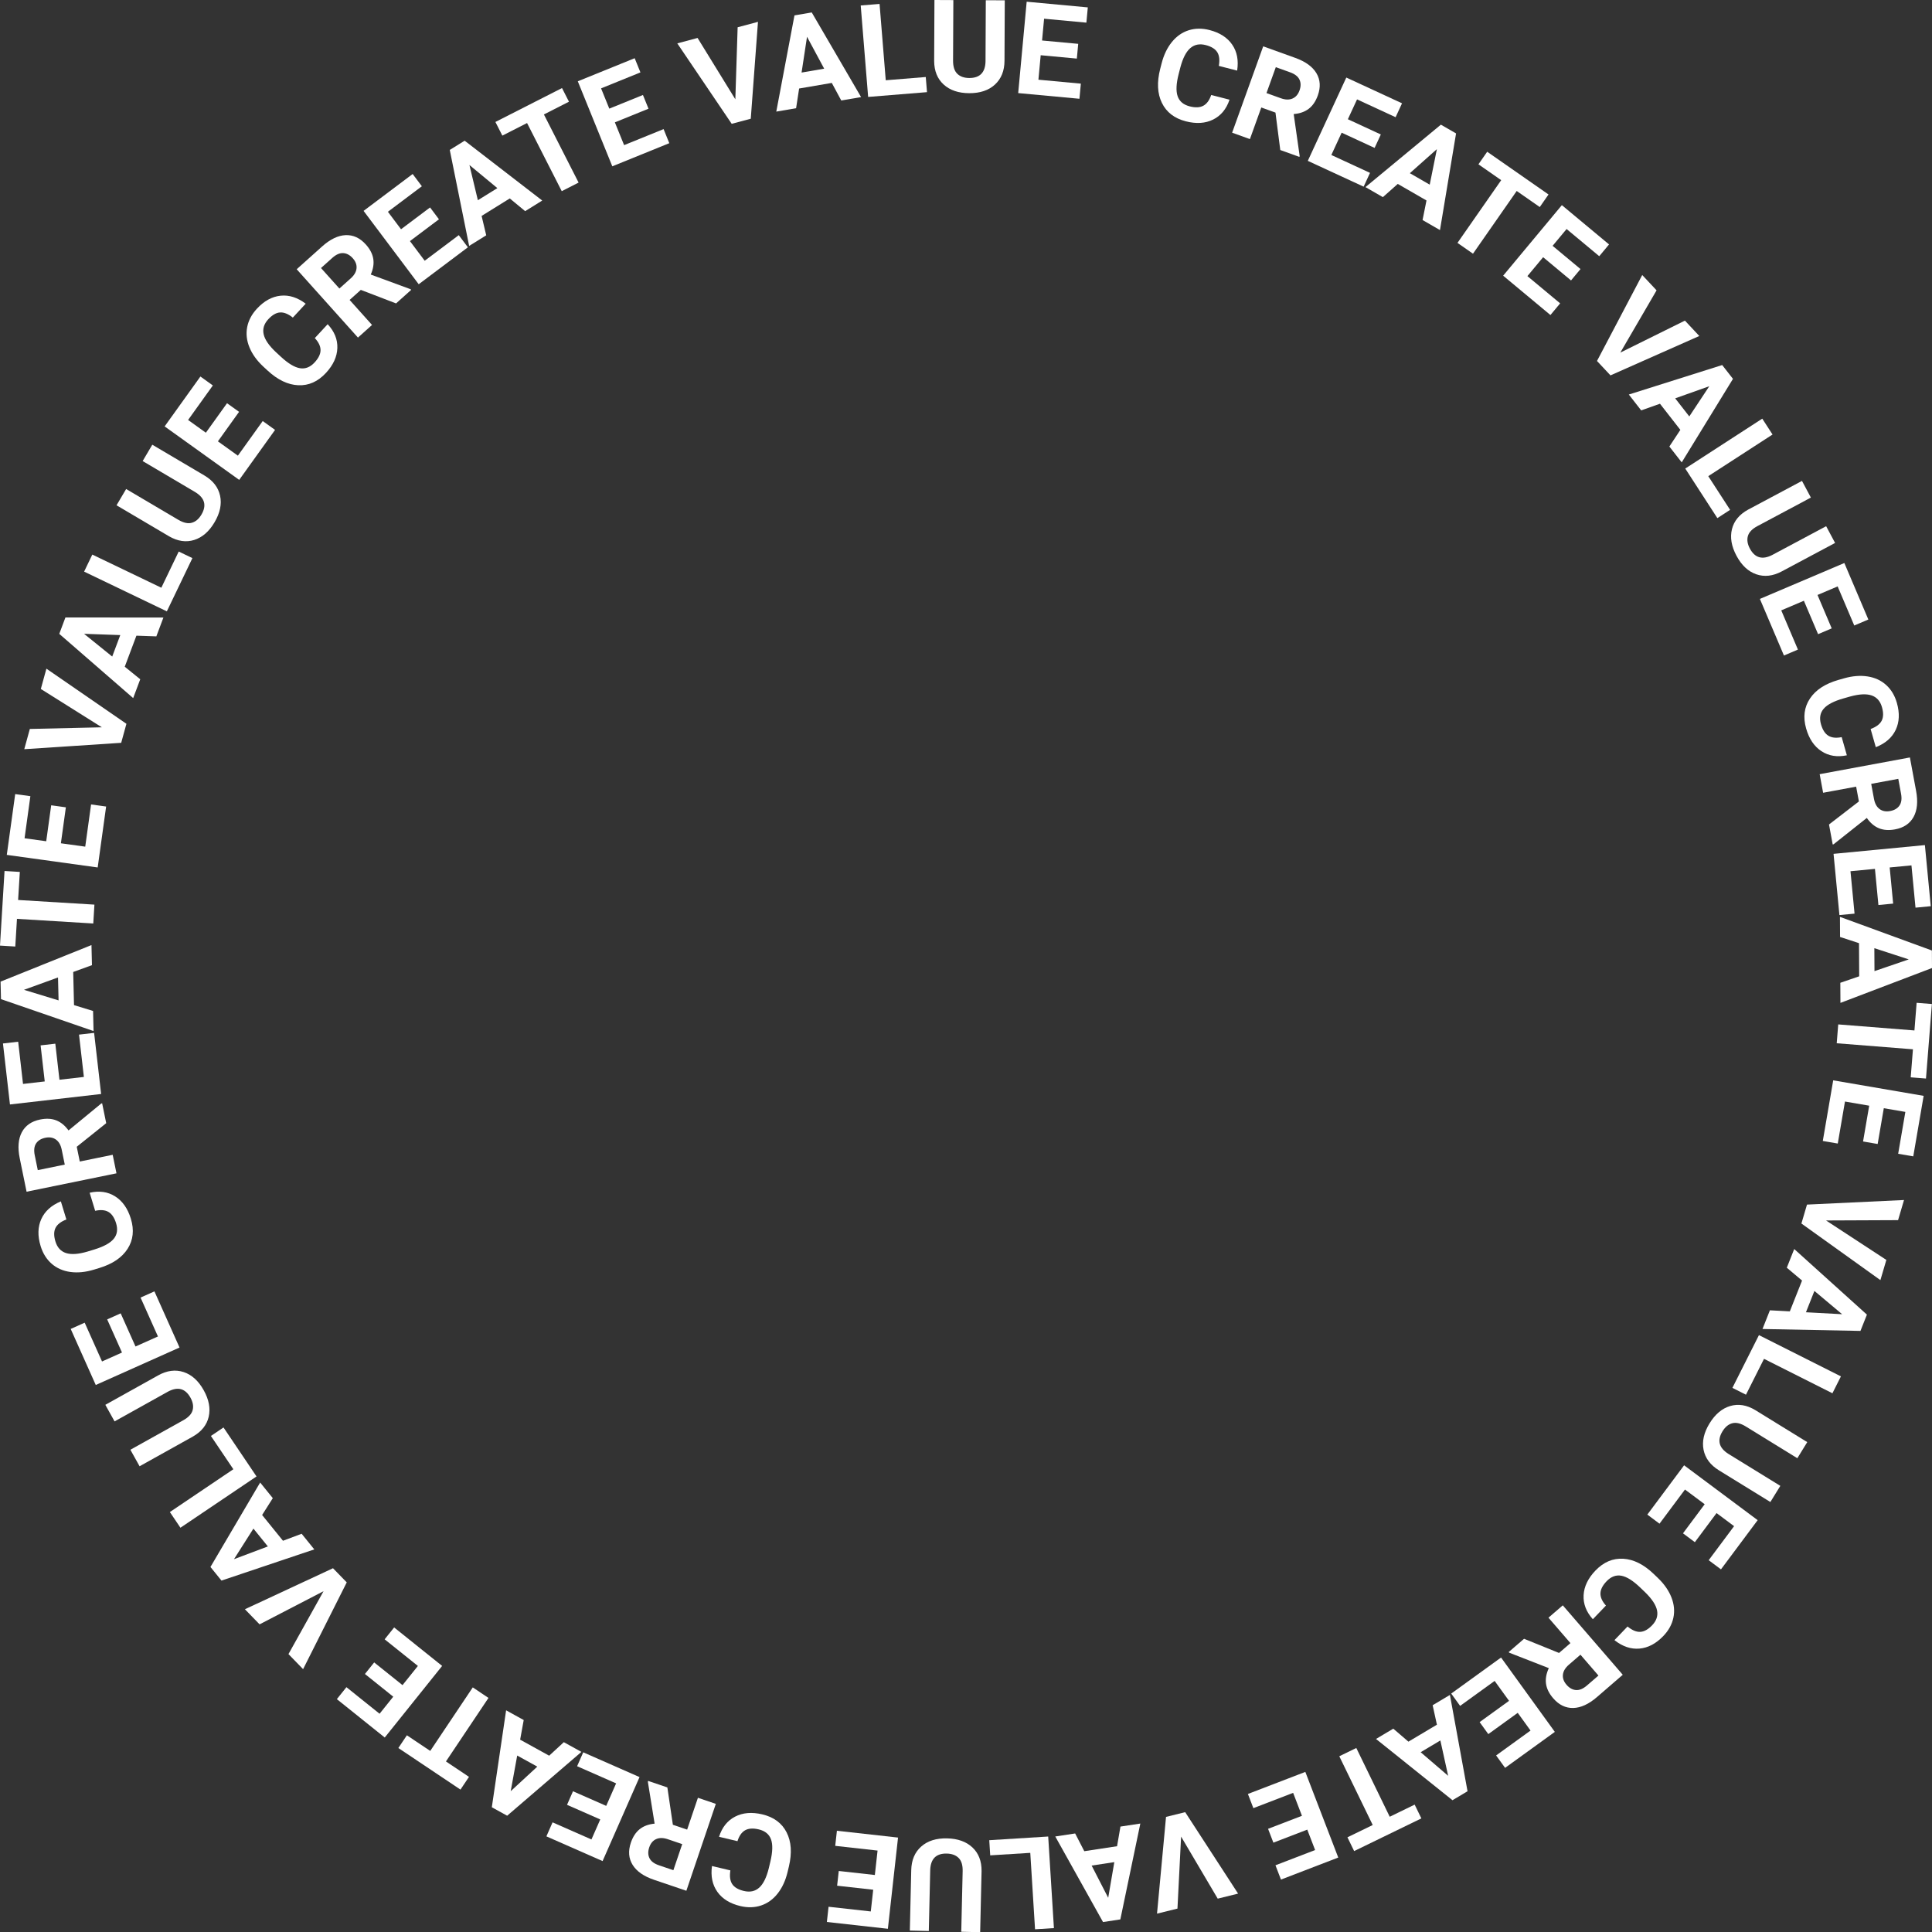 <?xml version="1.0" encoding="UTF-8"?>
<svg id="_レイヤー_2" data-name="レイヤー 2" xmlns="http://www.w3.org/2000/svg" width="556.879" height="556.933" viewBox="0 0 556.879 556.933">
  <rect x="0" y="0" width="556.879" height="556.933" fill="#333333" stroke="none"/>
  <g id="_レイヤー_3" data-name="レイヤー 3">
    <g>
      <path d="M354.397,28.737c-.909,2.705-2.486,4.613-4.729,5.724-2.242,1.111-4.865,1.28-7.868.507-3.284-.846-5.583-2.616-6.896-5.312-1.313-2.695-1.473-5.972-.48-9.832l.403-1.565c.634-2.463,1.626-4.521,2.977-6.174,1.352-1.653,2.963-2.773,4.834-3.361,1.87-.588,3.872-.607,6.008-.058,2.955.762,5.132,2.166,6.53,4.214,1.399,2.048,1.872,4.54,1.416,7.474l-5.278-1.359c.297-1.687.146-3.004-.455-3.953-.6-.948-1.709-1.631-3.328-2.047-1.76-.453-3.239-.162-4.437.874-1.199,1.036-2.151,2.876-2.856,5.521l-.498,1.936c-.713,2.768-.814,4.899-.305,6.393.51,1.495,1.667,2.475,3.474,2.938,1.63.42,2.942.361,3.938-.177.995-.538,1.751-1.572,2.271-3.102l5.278,1.358Z" style="fill: #fff;"/>
      <path d="M367.639,32.453l-4.084-1.471-3.28,9.109-5.127-1.846,8.958-24.887,9.248,3.329c2.94,1.059,4.971,2.53,6.096,4.415,1.123,1.885,1.253,4.024.392,6.417-.611,1.699-1.488,2.982-2.631,3.851-1.143.869-2.582,1.372-4.316,1.506l1.723,12.108-.086.239-5.504-1.981-1.388-10.79ZM365.05,26.828l4.137,1.489c1.287.464,2.402.496,3.345.095.941-.401,1.619-1.177,2.035-2.328.423-1.173.421-2.216-.004-3.129-.424-.912-1.326-1.616-2.704-2.113l-4.12-1.482-2.688,7.469Z" style="fill: #fff;"/>
      <path d="M396.217,42.634l-9.498-4.39-2.973,6.432,11.147,5.152-1.836,3.974-16.095-7.438,11.097-24.01,16.062,7.423-1.852,4.007-11.114-5.137-2.645,5.722,9.497,4.391-1.791,3.875Z" style="fill: #fff;"/>
      <path d="M411.171,57.784l-8.277-4.773-4.297,3.814-5.021-2.895,21.743-17.996,4.375,2.523-4.636,27.859-5.021-2.895,1.133-5.638ZM406.373,49.922l5.729,3.303,2.065-10.237-7.794,6.935Z" style="fill: #fff;"/>
      <path d="M443.821,59.679l-6.647-4.632-12.599,18.079-4.471-3.116,12.599-18.079-6.558-4.57,2.523-3.622,17.677,12.318-2.524,3.622Z" style="fill: #fff;"/>
      <path d="M452.833,80.833l-8.042-6.695-4.533,5.445,9.438,7.857-2.801,3.364-13.626-11.343,16.921-20.329,13.599,11.32-2.824,3.393-9.411-7.833-4.032,4.845,8.042,6.694-2.731,3.281Z" style="fill: #fff;"/>
      <path d="M467.041,101.633l18.619-9.218,4.146,4.43-25.604,11.353-3.886-4.151,13.04-24.774,4.134,4.416-10.449,17.945Z" style="fill: #fff;"/>
      <path d="M484.345,123.908l-5.875-7.536-5.415,1.918-3.563-4.57,26.914-8.499,3.105,3.983-14.771,24.071-3.563-4.57,3.169-4.798ZM482.856,114.818l4.065,5.215,5.765-8.709-9.83,3.495Z" style="fill: #fff;"/>
      <path d="M492.392,137.249l6.292,9.711-3.674,2.381-9.255-14.286,22.198-14.382,2.964,4.574-18.525,12.001Z" style="fill: #fff;"/>
      <path d="M528.945,156.498l-15.372,8.201c-2.554,1.363-4.999,1.641-7.336.836-2.338-.805-4.246-2.591-5.722-5.358-1.454-2.725-1.887-5.273-1.298-7.646.586-2.372,2.132-4.247,4.637-5.625l15.547-8.294,2.565,4.808-15.402,8.218c-1.529.815-2.447,1.776-2.756,2.881-.309,1.106-.12,2.305.571,3.598,1.442,2.703,3.596,3.318,6.46,1.844l15.531-8.287,2.575,4.824Z" style="fill: #fff;"/>
      <path d="M524.043,182.791l-4.093-9.63-6.521,2.771,4.804,11.302-4.029,1.713-6.936-16.317,24.342-10.347,6.922,16.284-4.062,1.727-4.79-11.268-5.802,2.466,4.093,9.63-3.929,1.67Z" style="fill: #fff;"/>
      <path d="M532.336,217.708c-2.795.581-5.237.185-7.328-1.191-2.092-1.375-3.561-3.554-4.411-6.536-.928-3.262-.561-6.139,1.104-8.634,1.663-2.494,4.411-4.287,8.244-5.377l1.555-.443c2.445-.696,4.723-.879,6.833-.547,2.109.331,3.889,1.155,5.341,2.474,1.453,1.318,2.479,3.037,3.083,5.158.836,2.936.722,5.523-.339,7.765-1.062,2.241-2.974,3.907-5.737,4.995l-1.493-5.242c1.606-.596,2.667-1.392,3.184-2.388.514-.997.545-2.299.087-3.906-.498-1.748-1.496-2.876-2.995-3.388-1.499-.511-3.568-.404-6.208.322l-1.922.547c-2.748.782-4.64,1.77-5.671,2.964-1.033,1.195-1.294,2.688-.783,4.482.46,1.619,1.174,2.722,2.141,3.31.966.587,2.242.719,3.824.395l1.492,5.241Z" style="fill: #fff;"/>
      <path d="M535.806,231.012l-.792-4.269-9.52,1.764-.993-5.358,26.008-4.819,1.791,9.663c.568,3.073.323,5.569-.737,7.49s-2.841,3.113-5.342,3.577c-1.774.329-3.325.218-4.652-.33-1.327-.549-2.487-1.538-3.478-2.968l-9.586,7.596-.25.046-1.065-5.752,8.617-6.641ZM539.355,225.938l.801,4.322c.25,1.346.785,2.324,1.606,2.936.821.612,1.834.806,3.037.583,1.225-.228,2.127-.754,2.699-1.582.574-.827.727-1.961.46-3.401l-.797-4.305-7.806,1.446Z" style="fill: #fff;"/>
      <path d="M541.433,260.86l-.999-10.416-7.053.676,1.172,12.224-4.358.418-1.693-17.649,26.329-2.524,1.689,17.613-4.394.421-1.169-12.188-6.275.601 1,10.417-4.25.408Z" style="fill: #fff;"/>
      <path d="M535.893,281.413l-.055-9.555-5.459-1.786-.033-5.795,26.506,9.695.028,5.05-26.393,10.051-.033-5.795,5.44-1.866ZM540.261,273.304l.038,6.612,9.881-3.381-9.918-3.231Z" style="fill: #fff;"/>
      <path d="M550.745,310.527l.64-8.077-21.967-1.742.431-5.433,21.967,1.742.631-7.968,4.401.349-1.704,21.478-4.4-.349Z" style="fill: #fff;"/>
      <path d="M537.007,329.018l1.77-10.313-6.983-1.198-2.076,12.104-4.315-.74,2.999-17.475,26.069,4.472-2.992,17.439-4.351-.746,2.07-12.068-6.213-1.065-1.77,10.313-4.207-.722Z" style="fill: #fff;"/>
      <path d="M526.337,351.785l17.384,11.375-1.716,5.82-22.766-16.315,1.609-5.454,27.964-1.319-1.711,5.803-20.765.09Z" style="fill: #fff;"/>
      <path d="M515.899,377.987l3.524-8.882-4.395-3.698,2.137-5.387,20.954,18.908-1.862,4.694-28.236-.553,2.136-5.386,5.743.305ZM522.983,372.101l-2.438,6.146,10.429.561-7.991-6.708Z" style="fill: #fff;"/>
      <path d="M508.459,391.67l-5.202,10.337-3.91-1.969,7.651-15.204,23.628,11.891-2.45,4.868-19.717-9.923Z" style="fill: #fff;"/>
      <path d="M510.29,432.939l-14.833-9.136c-2.465-1.519-3.938-3.489-4.422-5.914-.484-2.424.096-4.972,1.741-7.643,1.62-2.629,3.602-4.289,5.946-4.979,2.346-.689,4.744-.3,7.196,1.168l15.004,9.241-2.858,4.641-14.865-9.155c-1.476-.908-2.769-1.217-3.878-.927-1.11.29-2.049,1.06-2.818,2.308-1.606,2.608-1.051,4.778,1.667,6.509l14.989,9.231-2.868,4.656Z" style="fill: #fff;"/>
      <path d="M485.102,441.965l6.256-8.387-5.679-4.236-7.343,9.844-3.509-2.618,10.6-14.212,21.202,15.813-10.578,14.184-3.539-2.639,7.32-9.816-5.053-3.769-6.255,8.388-3.422-2.553Z" style="fill: #fff;"/>
      <path d="M459.123,466.724c-1.91-2.12-2.798-4.43-2.665-6.929s1.274-4.868,3.42-7.104c2.35-2.446,5.021-3.579,8.013-3.4,2.993.18,5.927,1.649,8.801,4.409l1.167,1.12c1.834,1.762,3.141,3.637,3.917,5.625.777,1.988.962,3.942.556,5.86s-1.373,3.673-2.9,5.262c-2.114,2.202-4.406,3.409-6.878,3.622-2.47.213-4.872-.599-7.205-2.436l3.774-3.931c1.324,1.086,2.547,1.601,3.668,1.544,1.121-.057,2.26-.688,3.417-1.894,1.259-1.311,1.731-2.743,1.417-4.294-.313-1.553-1.45-3.286-3.407-5.199l-1.442-1.384c-2.061-1.979-3.869-3.114-5.42-3.404-1.552-.29-2.974.239-4.266,1.584-1.165,1.214-1.758,2.387-1.778,3.518-.02,1.131.509,2.297,1.588,3.5l-3.776,3.932Z" style="fill: #fff;"/>
      <path d="M449.376,476.449l3.286-2.838-6.33-7.327,4.124-3.563,17.291,20.016-7.437,6.425c-2.366,2.042-4.644,3.091-6.838,3.146-2.192.055-4.121-.88-5.784-2.805-1.18-1.366-1.867-2.759-2.064-4.182-.197-1.423.072-2.923.805-4.501l-11.396-4.439-.167-.192,4.426-3.824,10.084,4.085ZM455.548,476.952l-3.327,2.874c-1.036.895-1.61,1.851-1.723,2.869-.113,1.017.23,1.989,1.03,2.915.815.943,1.725,1.455,2.729,1.532,1.003.078,2.059-.362,3.167-1.32l3.313-2.862-5.189-6.007Z" style="fill: #fff;"/>
      <path d="M426.487,496.379l8.479-6.131-4.152-5.741-9.951,7.196-2.565-3.548,14.366-10.39,15.5,21.433-14.337,10.369-2.588-3.577,9.921-7.175-3.692-5.108-8.479,6.132-2.502-3.459Z" style="fill: #fff;"/>
      <path d="M405.966,502.014l8.209-4.89-1.229-5.612,4.979-2.965,5.077,27.763-4.339,2.584-22.042-17.658,4.979-2.965,4.365,3.744ZM415.171,501.669l-5.68,3.385,7.923,6.804-2.243-10.189Z" style="fill: #fff;"/>
      <path d="M388.385,529.583l7.288-3.542-9.635-19.818,4.902-2.383,9.634,19.818,7.188-3.494,1.93,3.97-19.376,9.42-1.931-3.971Z" style="fill: #fff;"/>
      <path d="M365.507,527.14l9.767-3.754-2.542-6.613-11.463,4.407-1.571-4.087,16.549-6.362,9.491,24.689-16.515,6.349-1.584-4.121,11.428-4.394-2.262-5.884-9.767,3.755-1.532-3.985Z" style="fill: #fff;"/>
      <path d="M340.438,529.383l-1.048,20.749-5.892,1.455,2.597-27.887,5.52-1.364,15.252,23.478-5.873,1.451-10.556-17.882Z" style="fill: #fff;"/>
      <path d="M312.534,533.589l9.448-1.437.976-5.661,5.73-.871-5.76,27.629-4.993.759-13.764-24.662,5.73-.871,2.633,5.112ZM321.19,536.738l-6.538.994,4.775,9.289,1.763-10.282Z" style="fill: #fff;"/>
      <path d="M296.967,534.065l-11.549.721-.273-4.369,16.989-1.06,1.646,26.398-5.44.339-1.374-22.029Z" style="fill: #fff;"/>
      <path d="M262.251,556.465l.404-17.417c.066-2.895,1.025-5.161,2.874-6.802,1.848-1.641,4.341-2.426,7.476-2.354,3.088.072,5.521.946,7.299,2.623,1.778,1.676,2.653,3.943,2.624,6.802l-.407,17.617-5.448-.126.403-17.453c.04-1.731-.345-3.003-1.156-3.815-.811-.812-1.948-1.235-3.414-1.27-3.063-.071-4.656,1.503-4.78,4.723l-.406,17.599-5.467-.126Z" style="fill: #fff;"/>
      <path d="M241.766,539.291l10.399,1.158.785-7.041-12.205-1.36.485-4.351,17.621,1.964-2.928,26.287-17.585-1.959.489-4.387,12.168,1.355.699-6.265-10.4-1.158.473-4.243Z" style="fill: #fff;"/>
      <path d="M207.259,529.438c.859-2.721,2.399-4.658,4.622-5.81,2.223-1.152,4.842-1.37,7.858-.652,3.299.784,5.629,2.512,6.992,5.183,1.363,2.67,1.583,5.944.662,9.82l-.374,1.573c-.589,2.474-1.543,4.55-2.863,6.228-1.321,1.678-2.91,2.828-4.771,3.45-1.859.622-3.861.678-6.006.167-2.969-.706-5.171-2.069-6.607-4.092-1.436-2.022-1.956-4.504-1.554-7.446l5.303,1.261c-.265,1.692-.09,3.007.527,3.944.618.938,1.739,1.6,3.366,1.986,1.767.42,3.24.102,4.419-.957,1.179-1.058,2.098-2.915,2.754-5.573l.462-1.944c.662-2.78.723-4.913.186-6.397-.537-1.484-1.712-2.443-3.526-2.875-1.638-.389-2.95-.306-3.935.25-.984.556-1.721,1.604-2.213,3.143l-5.302-1.261Z" style="fill: #fff;"/>
      <path d="M193.948,525.97l4.112,1.395,3.109-9.17,5.161,1.75-8.494,25.049-9.307-3.156c-2.959-1.003-5.018-2.437-6.176-4.3-1.159-1.864-1.33-4-.513-6.409.58-1.709,1.433-3.008,2.559-3.899,1.127-.89,2.557-1.419,4.289-1.586l-1.949-12.074.083-.241,5.539,1.878,1.587,10.762ZM196.643,531.545l-4.164-1.412c-1.295-.439-2.41-.45-3.346-.032-.934.419-1.598,1.207-1.99,2.365-.401,1.182-.381,2.225.06,3.129.442.904,1.356,1.592,2.745,2.062l4.146,1.405,2.549-7.518Z" style="fill: #fff;"/>
      <path d="M165.157,516.311l9.578,4.213,2.853-6.486-11.242-4.944,1.763-4.008,16.23,7.139-10.65,24.212-16.196-7.124,1.778-4.041,11.208,4.93,2.538-5.77-9.578-4.213,1.719-3.908Z" style="fill: #fff;"/>
      <path d="M149.925,501.44l8.366,4.619,4.225-3.893,5.073,2.801-21.405,18.396-4.422-2.441,4.119-27.94,5.073,2.801-1.028,5.657ZM154.869,509.213l-5.789-3.196-1.875,10.274,7.664-7.078Z" style="fill: #fff;"/>
      <path d="M117.28,500.177l6.732,4.507,12.259-18.311,4.528,3.032-12.258,18.311,6.642,4.447-2.456,3.668-17.904-11.986,2.457-3.668Z" style="fill: #fff;"/>
      <path d="M107.854,479.176l8.165,6.545,4.432-5.528-9.581-7.681,2.737-3.417,13.835,11.09-16.544,20.638-13.805-11.067,2.76-3.444,9.554,7.659,3.942-4.919-8.163-6.544,2.669-3.331Z" style="fill: #fff;"/>
      <path d="M93.267,458.641l-18.445,9.56-4.228-4.353,25.39-11.822,3.961,4.079-12.581,25.01-4.216-4.34,10.117-18.134Z" style="fill: #fff;"/>
      <path d="M75.553,436.684l6.014,7.426,5.377-2.018,3.647,4.504-26.753,8.992-3.178-3.925,14.327-24.339,3.646,4.504-3.081,4.856ZM77.209,445.744l-4.161-5.139-5.604,8.814,9.764-3.675Z" style="fill: #fff;"/>
      <path d="M67.263,423.494l-6.47-9.595,3.631-2.447,9.516,14.114-21.931,14.786-3.047-4.519,18.3-12.339Z" style="fill: #fff;"/>
      <path d="M30.365,404.925l15.217-8.482c2.528-1.409,4.968-1.732,7.32-.971,2.352.762,4.292,2.513,5.818,5.252,1.504,2.698,1.984,5.238,1.44,7.621-.543,2.383-2.054,4.286-4.533,5.709l-15.393,8.58-2.652-4.76,15.249-8.5c1.513-.843,2.413-1.82,2.702-2.931s.077-2.307-.636-3.586c-1.492-2.676-3.656-3.251-6.494-1.725l-15.377,8.57-2.662-4.776Z" style="fill: #fff;"/>
      <path d="M34.788,378.562l4.271,9.552,6.467-2.892-5.012-11.211,3.998-1.787,7.236,16.186-24.147,10.796-7.222-16.153,4.03-1.802,4.998,11.178,5.755-2.573-4.271-9.553,3.897-1.742Z" style="fill: #fff;"/>
      <path d="M25.844,343.792c2.782-.633,5.231-.282,7.347,1.055,2.118,1.336,3.628,3.487,4.532,6.453.988,3.244.675,6.128-.942,8.653-1.617,2.525-4.332,4.369-8.143,5.53l-1.546.472c-2.433.741-4.707.967-6.823.674-2.113-.292-3.909-1.083-5.385-2.374-1.476-1.291-2.536-2.991-3.179-5.1-.89-2.919-.825-5.509.195-7.77,1.02-2.261,2.901-3.961,5.643-5.101l1.589,5.213c-1.594.625-2.639,1.441-3.137,2.448-.497,1.006-.502,2.309-.015,3.906.53,1.738,1.55,2.849,3.057,3.333,1.509.483,3.577.337,6.201-.437l1.912-.583c2.734-.833,4.606-1.856,5.616-3.07,1.01-1.213,1.243-2.711.7-4.496-.492-1.609-1.225-2.7-2.203-3.27-.977-.568-2.254-.676-3.831-.323l-1.588-5.213Z" style="fill: #fff;"/>
      <path d="M22.124,330.546l.87,4.253,9.487-1.941,1.092,5.339-25.914,5.302-1.969-9.628c-.627-3.062-.428-5.562.596-7.502,1.025-1.94,2.783-3.166,5.275-3.675,1.768-.362,3.32-.281,4.657.243,1.337.523,2.515,1.491,3.533,2.902l9.442-7.772.25-.051,1.172,5.73-8.492,6.8ZM18.669,335.684l-.881-4.307c-.274-1.341-.827-2.309-1.661-2.905-.833-.596-1.848-.771-3.047-.526-1.222.25-2.112.793-2.67,1.631-.558.837-.69,1.974-.396,3.41l.877,4.289,7.777-1.591Z" style="fill: #fff;"/>
      <path d="M15.944,300.83l1.194,10.396,7.038-.808-1.4-12.2,4.349-.5,2.022,17.615-26.278,3.016-2.017-17.578,4.385-.503,1.396,12.165,6.262-.719-1.193-10.396,4.241-.487Z" style="fill: #fff;"/>
      <path d="M21.101,280.163l.232,9.553,5.492,1.684.141,5.793L.285,287.991l-.122-5.048,26.202-10.539.141,5.793-5.404,1.966ZM16.883,288.352l-.16-6.61-9.817,3.563,9.977,3.047Z" style="fill: #fff;"/>
      <path d="M5.715,251.322l-.493,8.087,21.996,1.339-.332,5.439-21.995-1.338-.485,7.978-4.407-.268,1.309-21.506,4.407.268Z" style="fill: #fff;"/>
      <path d="M18.984,232.703l-1.434,10.365,7.018.971,1.684-12.165,4.337.601-2.43,17.563-26.202-3.625,2.425-17.527,4.373.605-1.677,12.128,6.244.864,1.434-10.365,4.228.585Z" style="fill: #fff;"/>
      <path d="M29.362,209.639l-17.593-11.052,1.608-5.851,23.063,15.891-1.507,5.482-27.936,1.836,1.604-5.833,20.76-.474Z" style="fill: #fff;"/>
      <path d="M39.319,183.23l-3.36,8.946,4.464,3.616-2.035,5.426-21.303-18.515,1.775-4.729,28.243.028-2.038,5.425-5.746-.198ZM32.345,189.247l2.324-6.19-10.438-.368,8.114,6.559Z" style="fill: #fff;"/>
      <path d="M46.503,169.407l5.009-10.432,3.947,1.896-7.369,15.344-23.843-11.45,2.359-4.913,19.897,9.555Z" style="fill: #fff;"/>
      <path d="M43.901,128.187l15.001,8.858c2.492,1.472,4.003,3.415,4.532,5.83s-.003,4.973-1.599,7.674c-1.571,2.659-3.521,4.355-5.854,5.088-2.331.733-4.737.389-7.217-1.034l-15.173-8.96,2.771-4.692,15.033,8.877c1.492.881,2.79,1.166,3.894.854,1.105-.311,2.03-1.097,2.775-2.358,1.558-2.639.962-4.797-1.787-6.478l-15.158-8.951,2.78-4.708Z" style="fill: #fff;"/>
      <path d="M68.908,118.708l-6.098,8.503,5.757,4.129,7.158-9.979,3.558,2.552-10.335,14.408-21.493-15.416,10.312-14.378,3.587,2.573-7.136,9.95,5.122,3.674,6.099-8.502,3.469,2.488Z" style="fill: #fff;"/>
      <path d="M94.445,93.451c1.949,2.084,2.88,4.377,2.792,6.879-.087,2.502-1.185,4.89-3.29,7.165-2.304,2.49-4.954,3.672-7.95,3.547-2.995-.124-5.956-1.539-8.879-4.245l-1.187-1.098c-1.867-1.728-3.207-3.579-4.019-5.552-.814-1.974-1.035-3.923-.665-5.85.372-1.925,1.306-3.697,2.804-5.314,2.073-2.24,4.342-3.489,6.809-3.748,2.467-.258,4.884.51,7.251,2.304l-3.703,4c-1.344-1.062-2.575-1.555-3.695-1.478-1.12.078-2.247.73-3.382,1.957-1.235,1.333-1.68,2.773-1.337,4.319.343,1.547,1.51,3.259,3.502,5.135l1.467,1.357c2.097,1.942,3.925,3.043,5.482,3.304,1.556.262,2.968-.292,4.235-1.662,1.143-1.235,1.715-2.417,1.714-3.549-.001-1.131-.551-2.288-1.651-3.472l3.702-4Z" style="fill: #fff;"/>
      <path d="M104.004,83.556l-3.232,2.898,6.462,7.21-4.058,3.638-17.656-19.695,7.318-6.56c2.326-2.086,4.586-3.176,6.778-3.271,2.193-.094,4.137.805,5.835,2.699,1.204,1.344,1.918,2.725,2.141,4.144s-.018,2.924-.723,4.515l11.477,4.228.17.19-4.356,3.904-10.156-3.899ZM97.825,83.167l3.273-2.935c1.02-.913,1.576-1.88,1.67-2.899.094-1.02-.267-1.985-1.083-2.896-.833-.929-1.752-1.423-2.756-1.482-1.004-.059-2.052.4-3.144,1.378l-3.259,2.922,5.3,5.911Z" style="fill: #fff;"/>
      <path d="M126.526,63.207l-8.366,6.286,4.256,5.664,9.818-7.377,2.63,3.5-14.174,10.652-15.89-21.146,14.146-10.629,2.652,3.529-9.789,7.355,3.787,5.04,8.365-6.287,2.565,3.413Z" style="fill: #fff;"/>
      <path d="M146.937,57.198l-8.119,5.04,1.332,5.589-4.923,3.056-5.585-27.666,4.291-2.663,22.362,17.25-4.923,3.057-4.433-3.663ZM137.74,57.712l5.618-3.488-8.047-6.658,2.429,10.146Z" style="fill: #fff;"/>
      <path d="M163.998,29.315l-7.221,3.675,9.998,19.638-4.857,2.472-9.997-19.638-7.124,3.627-2.002-3.934,19.199-9.776,2.004,3.935Z" style="fill: #fff;"/>
      <path d="M186.924,31.332l-9.696,3.935,2.664,6.565,11.38-4.618,1.646,4.057-16.43,6.668-9.946-24.509,16.396-6.654,1.66,4.091-11.345,4.604,2.369,5.841,9.697-3.935,1.606,3.956Z" style="fill: #fff;"/>
      <path d="M211.954,28.623l.662-20.765,5.862-1.565-2.078,27.931-5.494,1.466-15.684-23.19,5.845-1.56,10.887,17.684Z" style="fill: #fff;"/>
      <path d="M239.758,23.9l-9.419,1.613-.872,5.678-5.711.978,5.242-27.732,4.978-.852,14.222,24.4-5.713.978-2.728-5.062ZM231.045,20.913l6.518-1.116-4.947-9.198-1.571,10.314Z" style="fill: #fff;"/>
      <path d="M255.308,23.134l11.534-.936.355,4.363-16.966,1.377-2.14-26.363,5.432-.441,1.785,22Z" style="fill: #fff;"/>
      <path d="M289.616.093l-.08,17.422c-.014,2.895-.931,5.179-2.748,6.854-1.818,1.675-4.296,2.506-7.433,2.491-3.087-.015-5.536-.843-7.346-2.486-1.808-1.644-2.725-3.895-2.748-6.753l.081-17.621,5.45.025-.081,17.458c-.007,1.732.401,2.997,1.227,3.793.826.797,1.971,1.2,3.437,1.206,3.064.014,4.628-1.589,4.691-4.81l.081-17.604,5.468.025Z" style="fill: #fff;"/>
      <path d="M310.389,16.887l-10.419-.968-.655,7.055,12.228,1.135-.404,4.359-17.654-1.638,2.444-26.337,17.619,1.636-.408,4.396-12.192-1.132-.583,6.277,10.419.967-.395,4.251Z" style="fill: #fff;"/>
    </g>
  </g>
</svg>